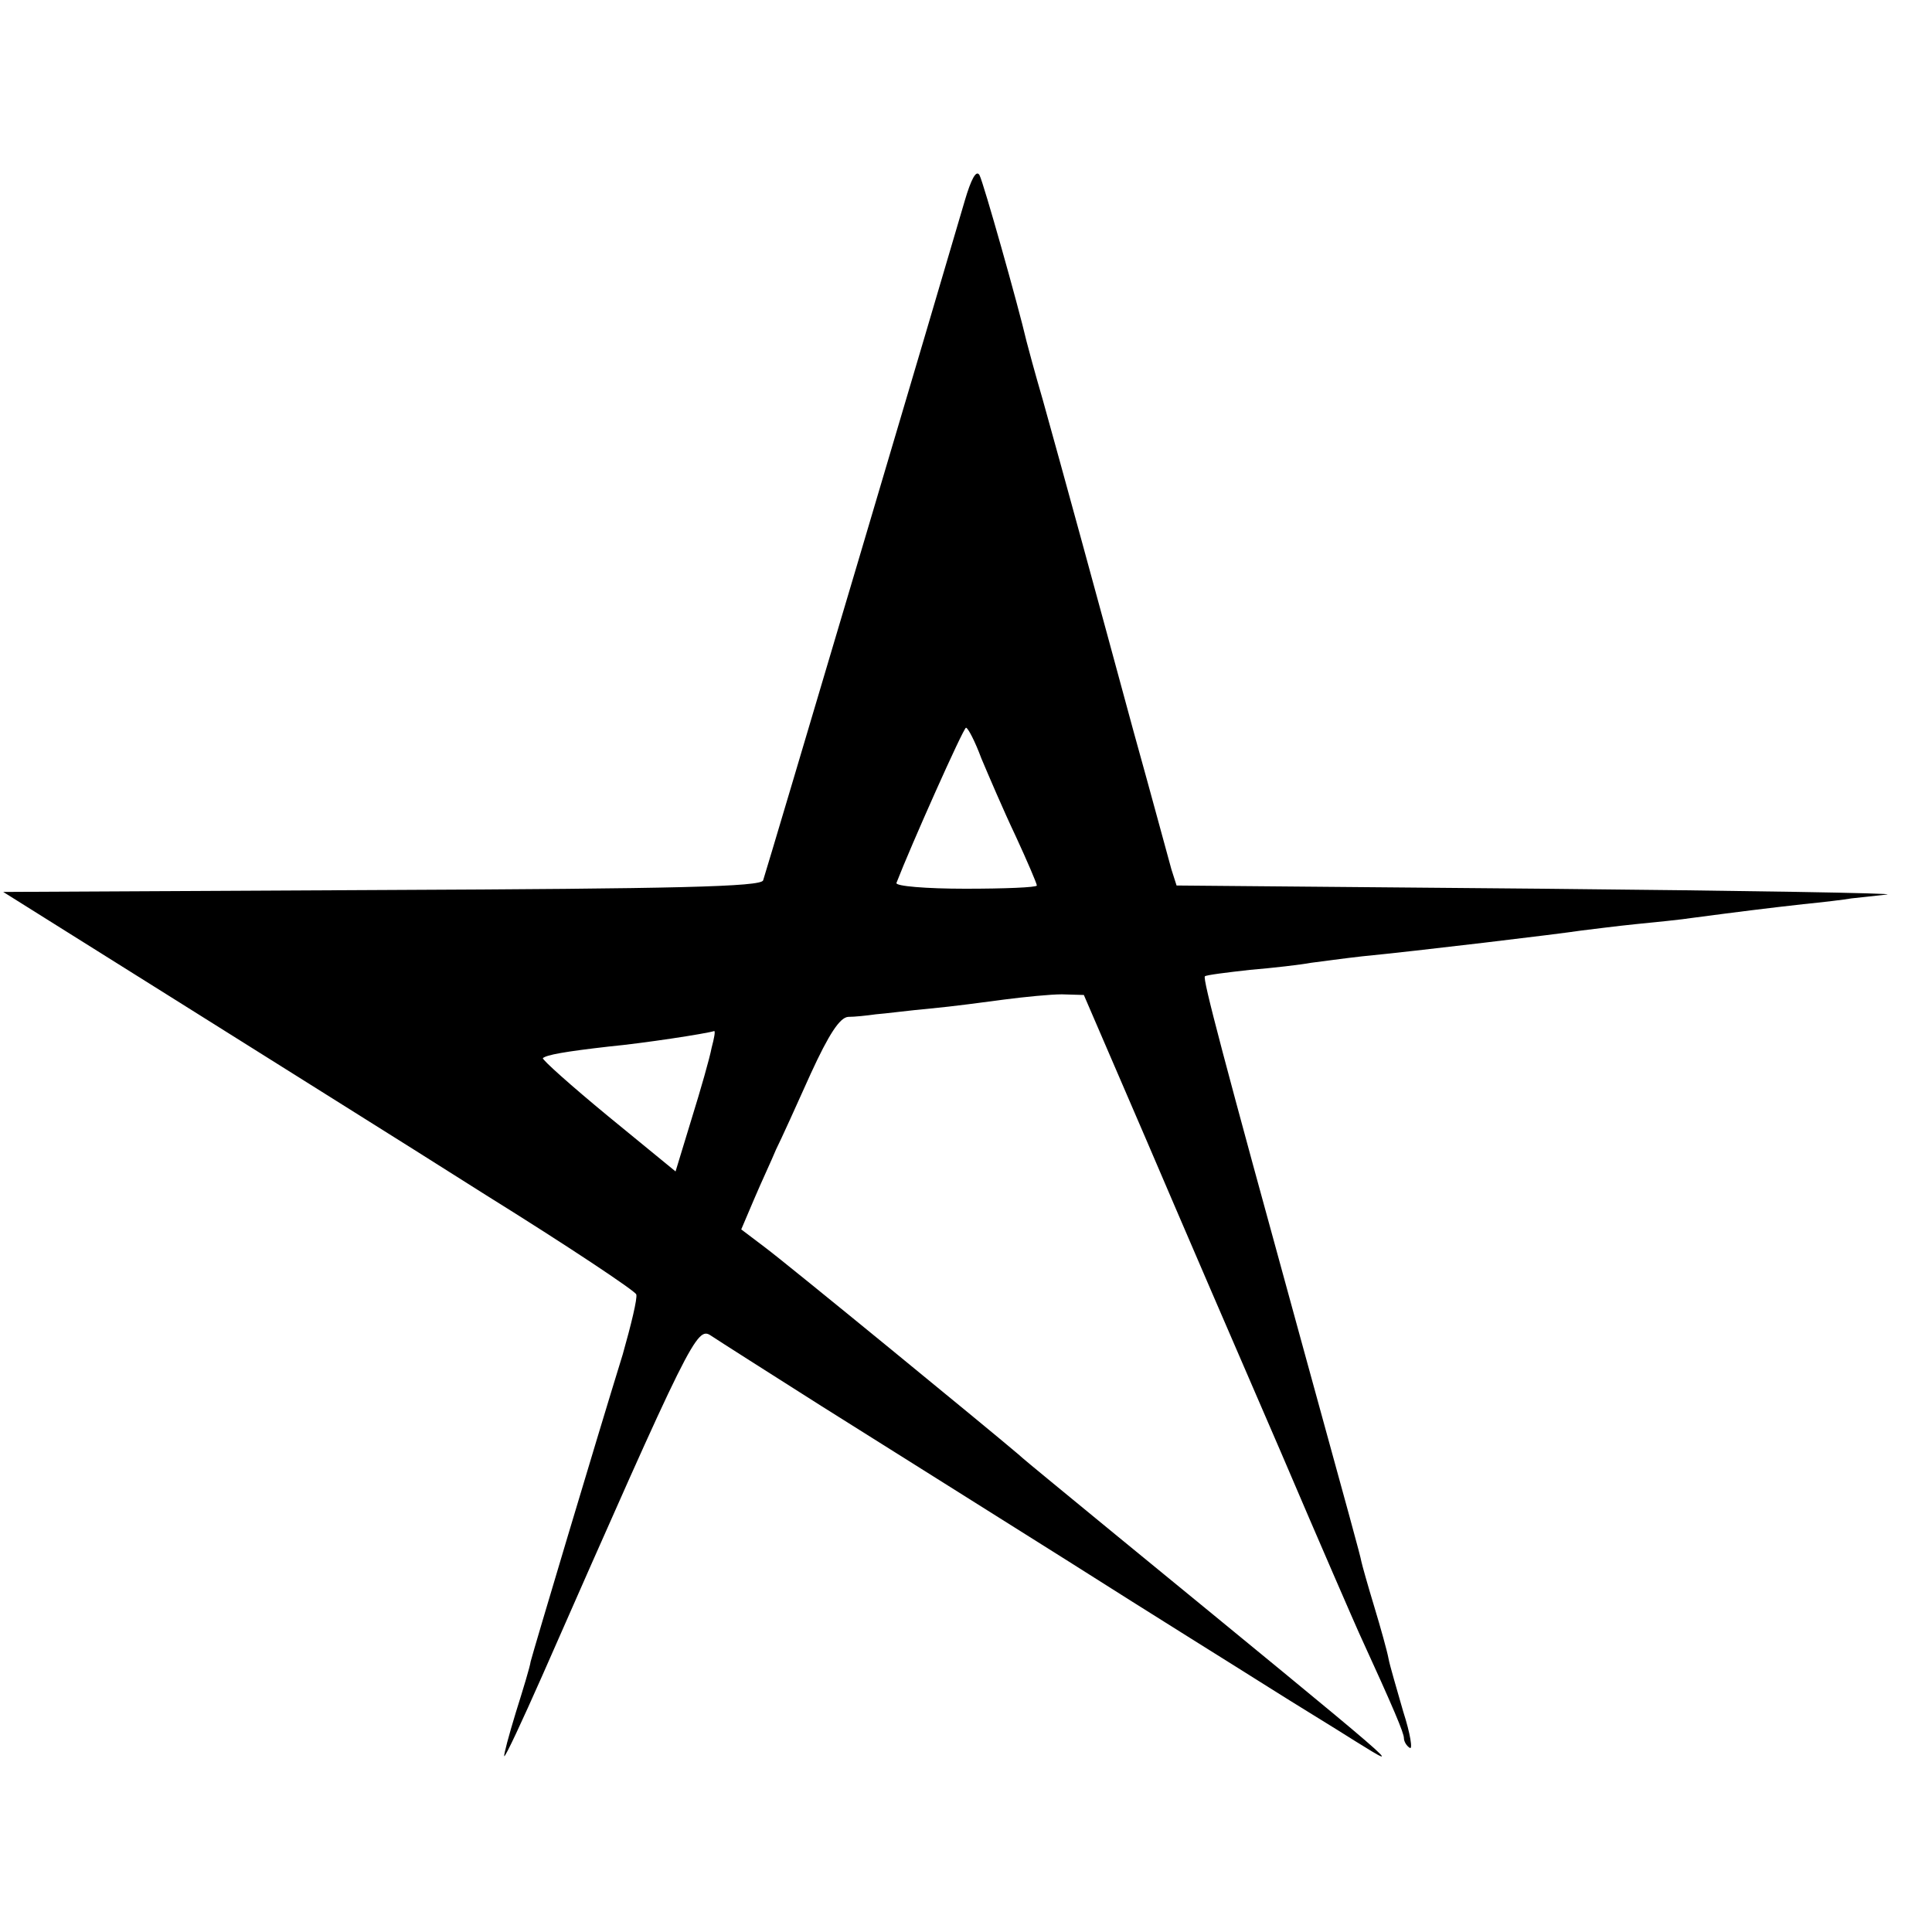 <?xml version="1.0" standalone="no"?>
<!DOCTYPE svg PUBLIC "-//W3C//DTD SVG 20010904//EN"
 "http://www.w3.org/TR/2001/REC-SVG-20010904/DTD/svg10.dtd">
<svg version="1.0" xmlns="http://www.w3.org/2000/svg"
 width="300pt" height="300pt" viewBox="0 0 300 300"
 preserveAspectRatio="xMidYMid meet">
<g transform="translate(0,300) scale(0.1,-0.1)"
fill="#000000" stroke="none">
<path d="M1498 2688 c-32 -110 -306 -1034 -313 -1055 -3 -10 -135 -13 -592
-15 l-588 -3 260 -163 c143 -90 364 -228 490 -308 127 -79 232 -149 233 -154
2 -6 -8 -47 -21 -93 -42 -136 -139 -461 -143 -477 -1 -8 -12 -44 -23 -79 -11
-36 -19 -66 -18 -68 2 -1 28 55 59 125 231 525 240 543 262 528 12 -8 89 -57
171 -109 83 -52 256 -161 385 -242 129 -82 269 -169 310 -195 41 -26 102 -63
135 -84 79 -49 85 -54 -374 322 -69 57 -137 112 -150 124 -47 40 -357 294
-393 321 l-37 28 20 47 c11 26 27 60 34 77 8 16 32 69 54 118 28 61 45 87 58
88 10 0 29 2 43 4 14 1 52 6 85 9 33 3 85 10 115 14 31 4 71 8 89 8 l34 -1 97
-225 c53 -124 147 -342 209 -485 61 -143 116 -269 121 -280 55 -120 70 -156
70 -164 0 -5 4 -12 9 -15 5 -4 1 22 -10 56 -10 35 -21 72 -23 83 -2 11 -12 47
-22 80 -10 33 -19 65 -20 70 -2 11 -17 65 -94 345 -121 440 -153 561 -149 564
2 2 34 6 70 10 36 3 79 8 95 11 16 2 52 7 79 10 83 8 308 35 340 40 17 2 55 7
85 10 30 3 71 7 90 10 68 9 116 15 170 21 30 3 64 7 75 9 11 1 36 4 55 6 19 2
-221 6 -534 9 l-569 5 -8 25 c-4 14 -30 111 -59 215 -58 214 -110 404 -141
515 -12 41 -23 82 -25 90 -13 56 -67 247 -73 258 -5 9 -13 -6 -23 -40z m26
-866 c11 -26 34 -80 53 -120 18 -39 33 -74 33 -77 0 -3 -50 -5 -111 -5 -61 0
-109 4 -107 9 22 57 104 241 108 241 3 0 14 -21 24 -48z m-419 -449 c-3 -16
-17 -65 -31 -110 l-25 -82 -105 86 c-57 47 -103 88 -101 90 6 5 33 10 103 18
53 5 151 20 163 24 2 0 0 -11 -4 -26z"/>
</g>
</svg>
